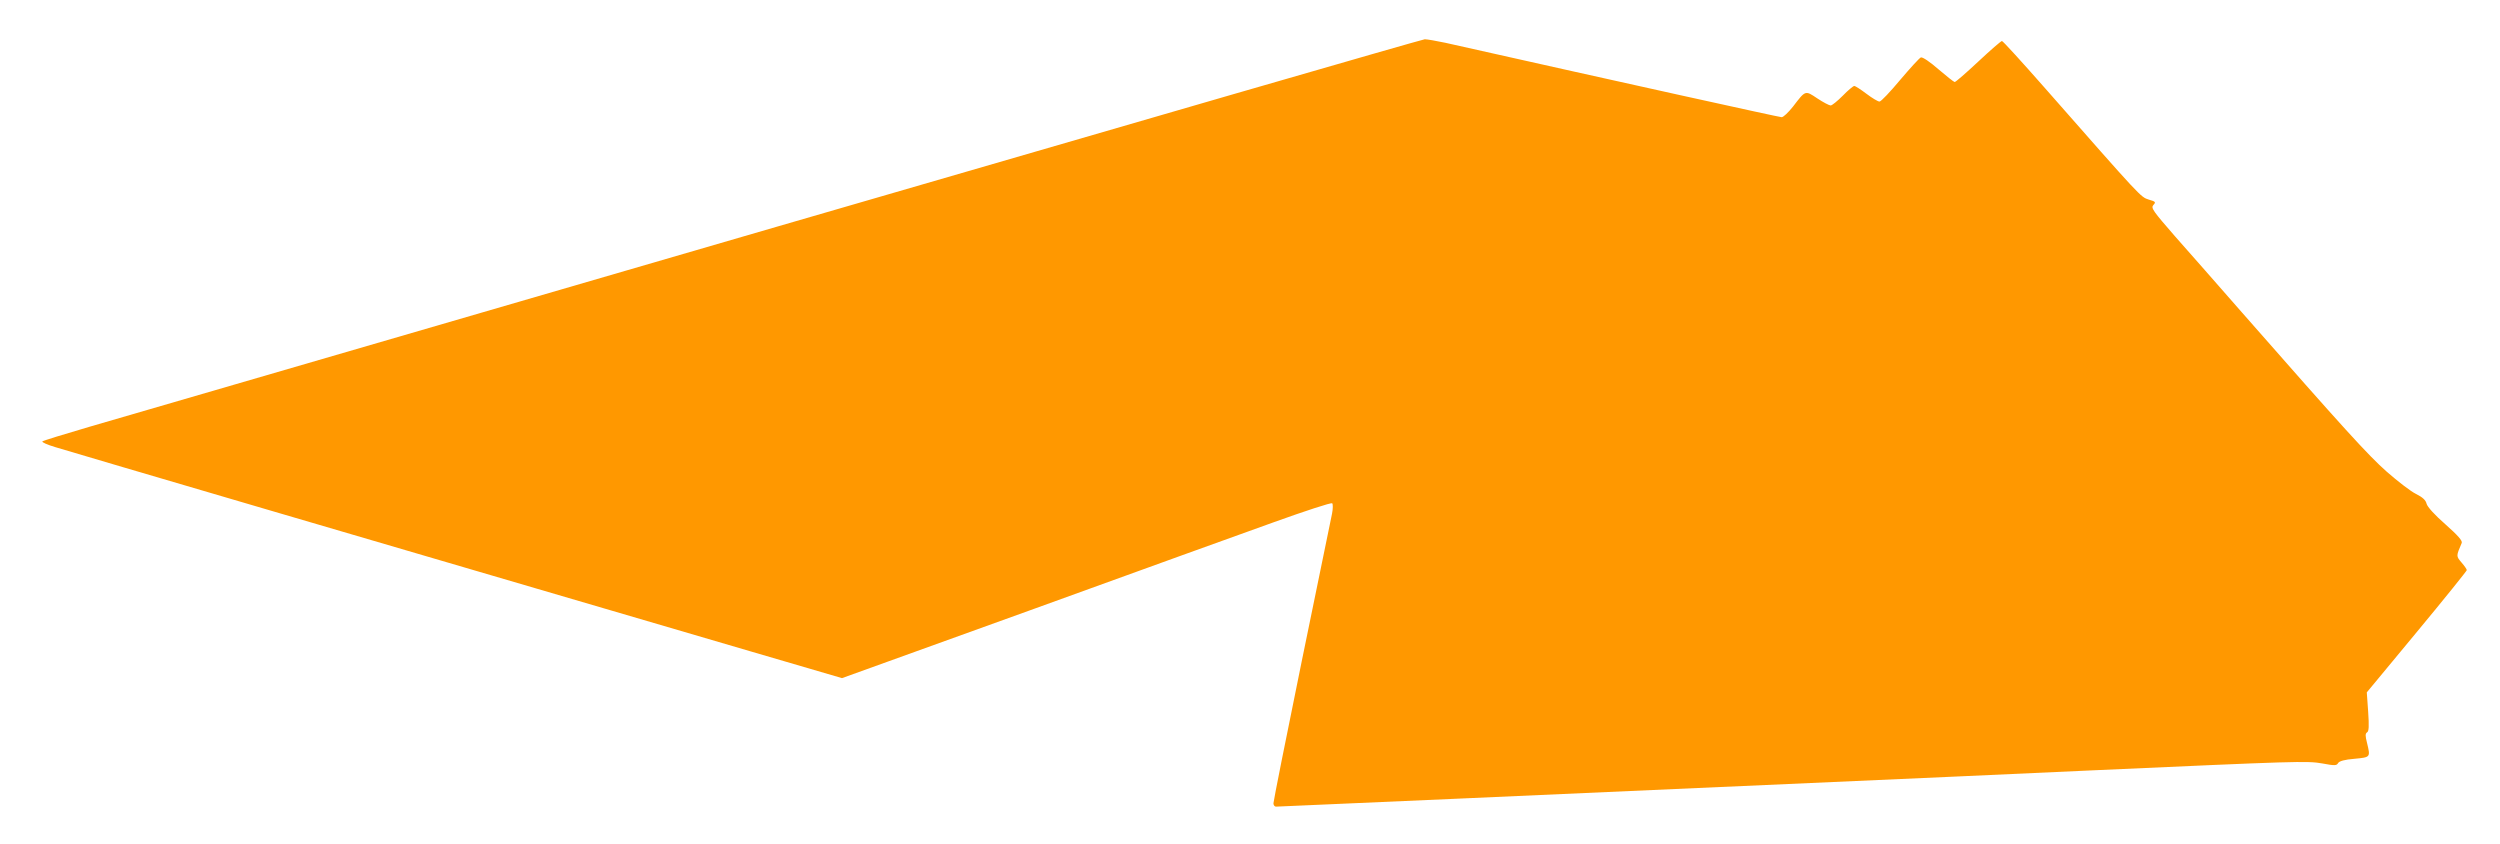 <?xml version="1.0" standalone="no"?>
<!DOCTYPE svg PUBLIC "-//W3C//DTD SVG 20010904//EN"
 "http://www.w3.org/TR/2001/REC-SVG-20010904/DTD/svg10.dtd">
<svg version="1.0" xmlns="http://www.w3.org/2000/svg"
 width="1280pt" height="432pt" viewBox="0 0 1280 432"
 preserveAspectRatio="xMidYMid meet">
<g transform="translate(0,432) scale(0.1,-0.1)"
fill="#ff9800" stroke="none">
<path d="M3980 3160 c-1812 -527 -3398 -989 -3525 -1026 -126 -37 -234 -70
-238 -74 -4 -4 25 -17 65 -29 121 -37 1698 -500 3561 -1046 l468 -137 962 347
c529 192 1092 395 1251 452 159 57 292 101 297 96 4 -4 4 -28 -1 -53 -5 -25
-75 -365 -155 -755 -80 -391 -145 -718 -145 -728 0 -9 6 -17 13 -17 6 0 417
18 912 40 1003 45 2390 106 2590 115 72 3 369 17 660 30 1068 48 1117 50 1196
36 63 -12 73 -11 80 2 6 10 33 18 84 22 83 8 82 7 64 82 -9 35 -9 47 0 53 10
5 11 32 6 106 l-7 99 256 309 c141 170 256 313 256 317 0 4 -12 22 -27 39 -28
33 -28 32 1 100 5 11 -20 39 -83 95 -55 48 -93 90 -97 106 -4 18 -20 33 -54
50 -27 13 -94 65 -150 114 -96 85 -216 217 -741 815 -118 135 -272 310 -342
389 -114 131 -125 146 -112 161 14 15 12 18 -23 28 -42 13 -37 8 -531 570
-117 133 -216 242 -221 242 -5 0 -59 -47 -121 -105 -62 -58 -116 -105 -121
-105 -4 0 -42 30 -84 66 -42 37 -81 63 -89 60 -7 -2 -55 -55 -106 -115 -51
-61 -98 -111 -106 -111 -8 0 -38 18 -67 40 -29 22 -57 40 -62 40 -5 0 -32 -22
-59 -50 -27 -27 -55 -50 -62 -50 -7 0 -38 16 -68 36 -63 42 -60 43 -125 -42
-24 -30 -49 -54 -58 -54 -12 0 -805 175 -1722 381 -47 10 -94 18 -105 18 -11
0 -1503 -432 -3315 -959z"/>
</g>
</svg>

